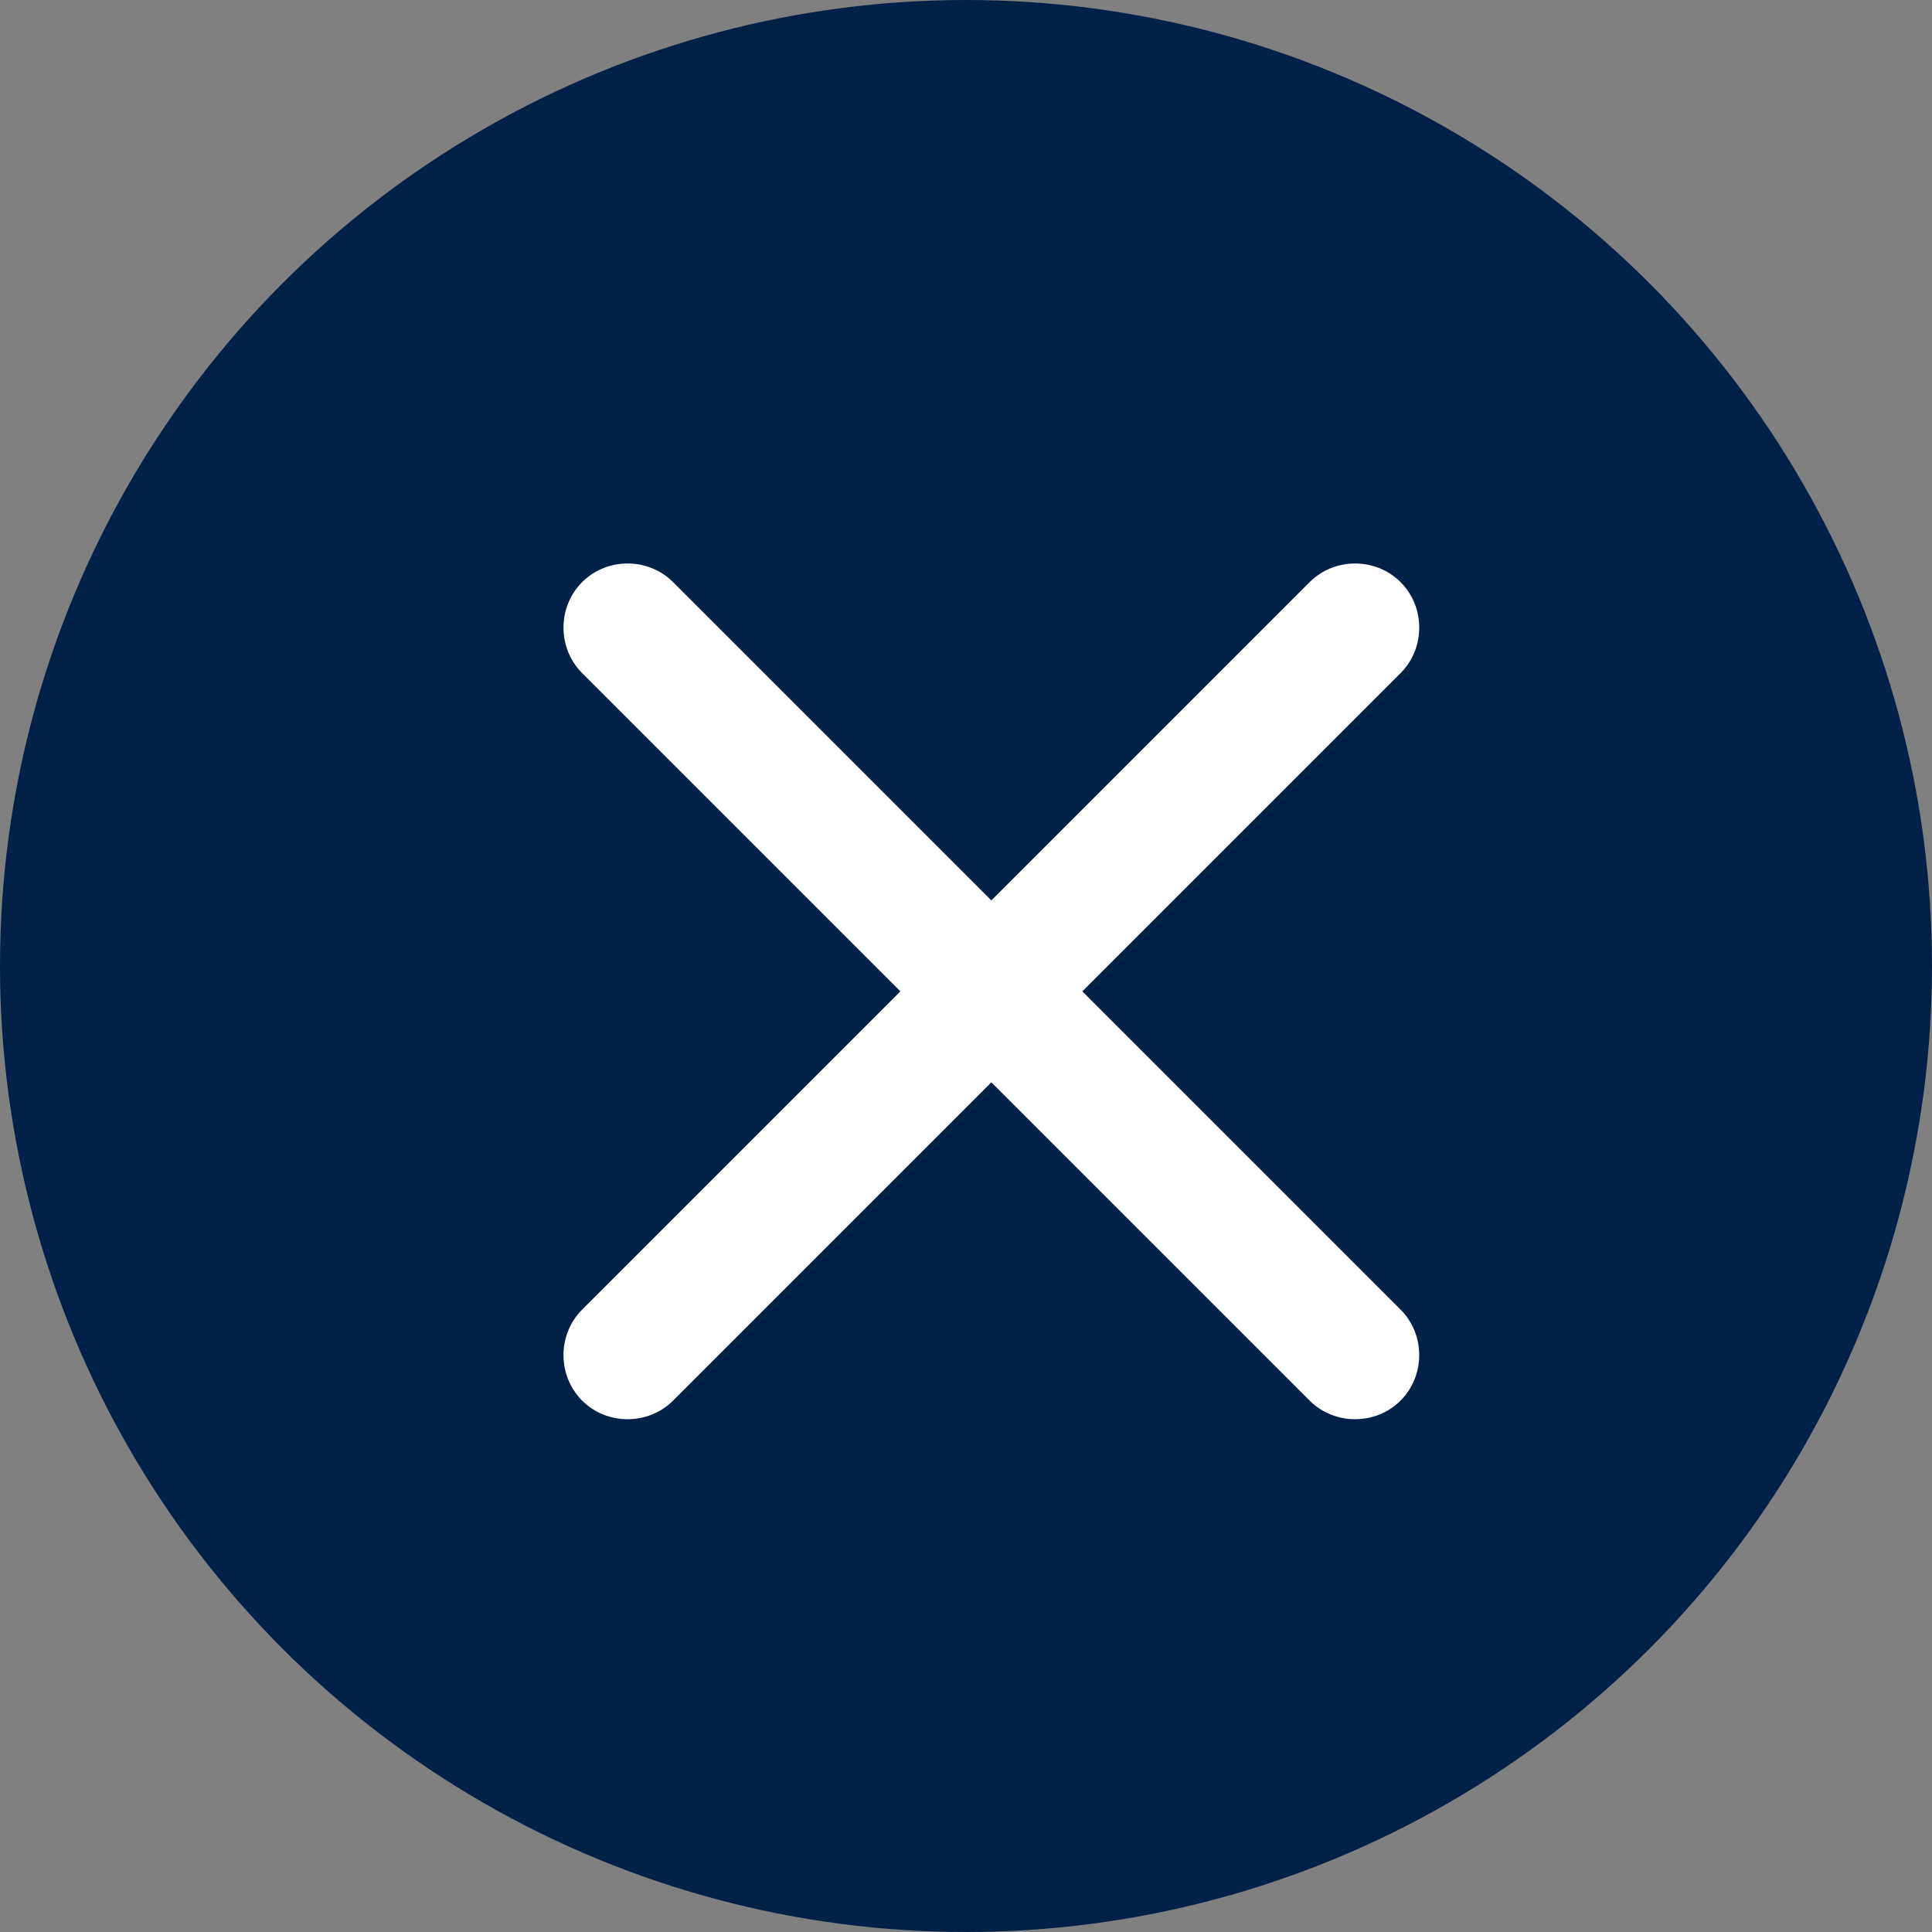 <?xml version="1.0" encoding="UTF-8"?>
<svg xmlns="http://www.w3.org/2000/svg" width="36" height="36" viewBox="0 0 36 36" fill="none">
  <rect x="0" y="0" width="36" height="36" fill="#808080" stroke="none"/>
  <circle cx="18" cy="18" r="18" fill="#002147"></circle>
  <path d="M24.403 26.098L10.847 12.542C10.384 12.079 10.384 11.31 10.847 10.847C11.31 10.384 12.079 10.384 12.542 10.847L26.098 24.403C26.561 24.866 26.561 25.634 26.098 26.098C25.634 26.561 24.866 26.561 24.403 26.098Z" fill="white"></path>
  <path d="M10.847 26.098C10.384 25.634 10.384 24.866 10.847 24.403L24.403 10.847C24.866 10.384 25.634 10.384 26.098 10.847C26.561 11.31 26.561 12.079 26.098 12.542L12.542 26.098C12.079 26.561 11.31 26.561 10.847 26.098Z" fill="white"></path>
</svg>

